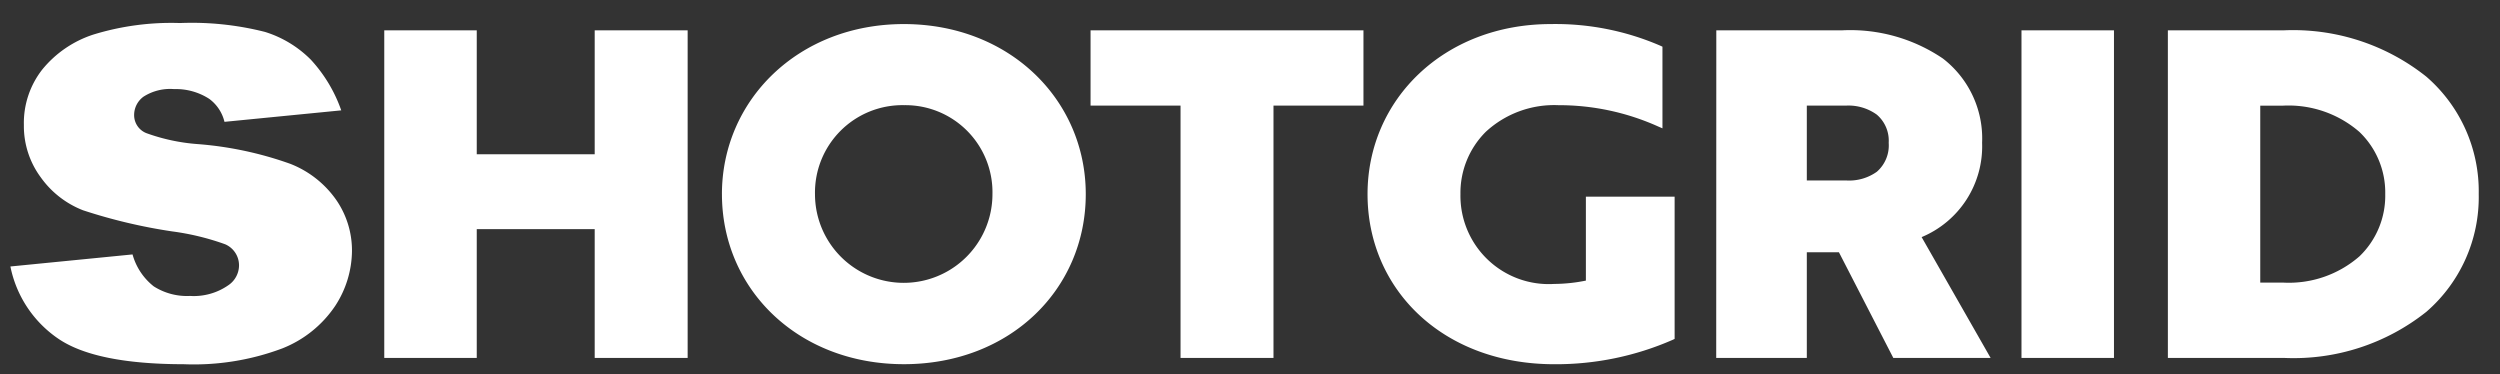 <svg xmlns="http://www.w3.org/2000/svg" xmlns:xlink="http://www.w3.org/1999/xlink" width="167" height="25" viewBox="0 0 167 25"><rect x="0" y="0" width="167" height="25" fill="#333333" stroke="none"/><defs><style>.a,.c{fill:#fff;}.b{clip-path:url(#a);}.c{fill-rule:evenodd;}</style><clipPath id="a"><rect class="a" width="167" height="25" transform="translate(-0.812 -1.781)"/></clipPath></defs><g class="b" transform="translate(0.812 1.781)"><path class="c" d="M8.159,15.457,0,16.262a7.649,7.649,0,0,0,3.206,4.829q2.493,1.694,8.376,1.7a16.819,16.819,0,0,0,6.579-1.056,7.627,7.627,0,0,0,3.534-2.838,6.806,6.806,0,0,0,1.122-3.669,5.939,5.939,0,0,0-1.06-3.424,6.726,6.726,0,0,0-3.063-2.4,23.789,23.789,0,0,0-6.107-1.312,12.816,12.816,0,0,1-3.516-.742,1.292,1.292,0,0,1-.806-1.208A1.515,1.515,0,0,1,8.9,4.913a3.3,3.3,0,0,1,2.034-.5,4.1,4.1,0,0,1,2.35.653A2.685,2.685,0,0,1,14.3,6.6l7.8-.767a9.7,9.7,0,0,0-2.034-3.388A7.427,7.427,0,0,0,17.013.595,19.818,19.818,0,0,0,11.334,0a17.716,17.716,0,0,0-5.8.772A7.327,7.327,0,0,0,2.133,3.1,5.792,5.792,0,0,0,.9,6.815a5.762,5.762,0,0,0,1.141,3.51,6.246,6.246,0,0,0,2.815,2.184,36.059,36.059,0,0,0,5.952,1.41,17,17,0,0,1,3.54.86,1.533,1.533,0,0,1,.924,1.4,1.609,1.609,0,0,1-.707,1.331,4.037,4.037,0,0,1-2.567.72,4.131,4.131,0,0,1-2.424-.641A4.1,4.1,0,0,1,8.159,15.457Zm39.371-4.028c0-6.265,5.087-11.36,12.152-11.36s12.152,5.064,12.152,11.36c0,6.355-5.056,11.36-12.152,11.36C52.619,22.788,47.531,17.785,47.531,11.429Zm43.127,0C90.657,5.1,95.778.069,102.9.069a17.623,17.623,0,0,1,7.326,1.45l.131.06V7.034l-.314-.136A16.159,16.159,0,0,0,103.4,5.487a6.728,6.728,0,0,0-4.843,1.778,5.758,5.758,0,0,0-1.694,4.163,5.9,5.9,0,0,0,6.256,6,10.939,10.939,0,0,0,2.123-.223V11.6h5.928v9.5l-.127.061a19.444,19.444,0,0,1-7.924,1.63C95.718,22.788,90.657,17.818,90.657,11.429ZM24.974.486h6.178V8.764h7.879V.486H45.24V22.371H39.031V13.766H31.152v8.606H24.974Zm47.18,0H90.384V5.517H84.374V22.371H78.165V5.517H72.154Zm41.8,0h8.426a11.011,11.011,0,0,1,6.711,1.885A6.742,6.742,0,0,1,131.71,8a6.569,6.569,0,0,1-4.04,6.3l4.607,8.069h-6.5l-3.632-7.057H120v7.057h-6.052Zm20.386,0h6.178V22.371h-6.178Zm9.778,0h7.769a14.278,14.278,0,0,1,9.492,3.092,10.122,10.122,0,0,1,3.505,7.851,10.126,10.126,0,0,1-3.5,7.862,14.238,14.238,0,0,1-9.465,3.081h-7.8Zm-84.429,5a5.842,5.842,0,0,0-5.943,5.941,5.927,5.927,0,1,0,11.855,0A5.816,5.816,0,0,0,59.683,5.487ZM120,5.517v5h2.656a3.182,3.182,0,0,0,2.022-.583A2.332,2.332,0,0,0,125.47,8a2.283,2.283,0,0,0-.8-1.885,3.229,3.229,0,0,0-2.039-.6ZM150.29,17.34h1.56a7.171,7.171,0,0,0,5.066-1.755,5.614,5.614,0,0,0,1.723-4.156,5.6,5.6,0,0,0-1.726-4.156,7.226,7.226,0,0,0-5.094-1.755H150.29Z" transform="translate(-0.117 -0.242)"/></g></svg>